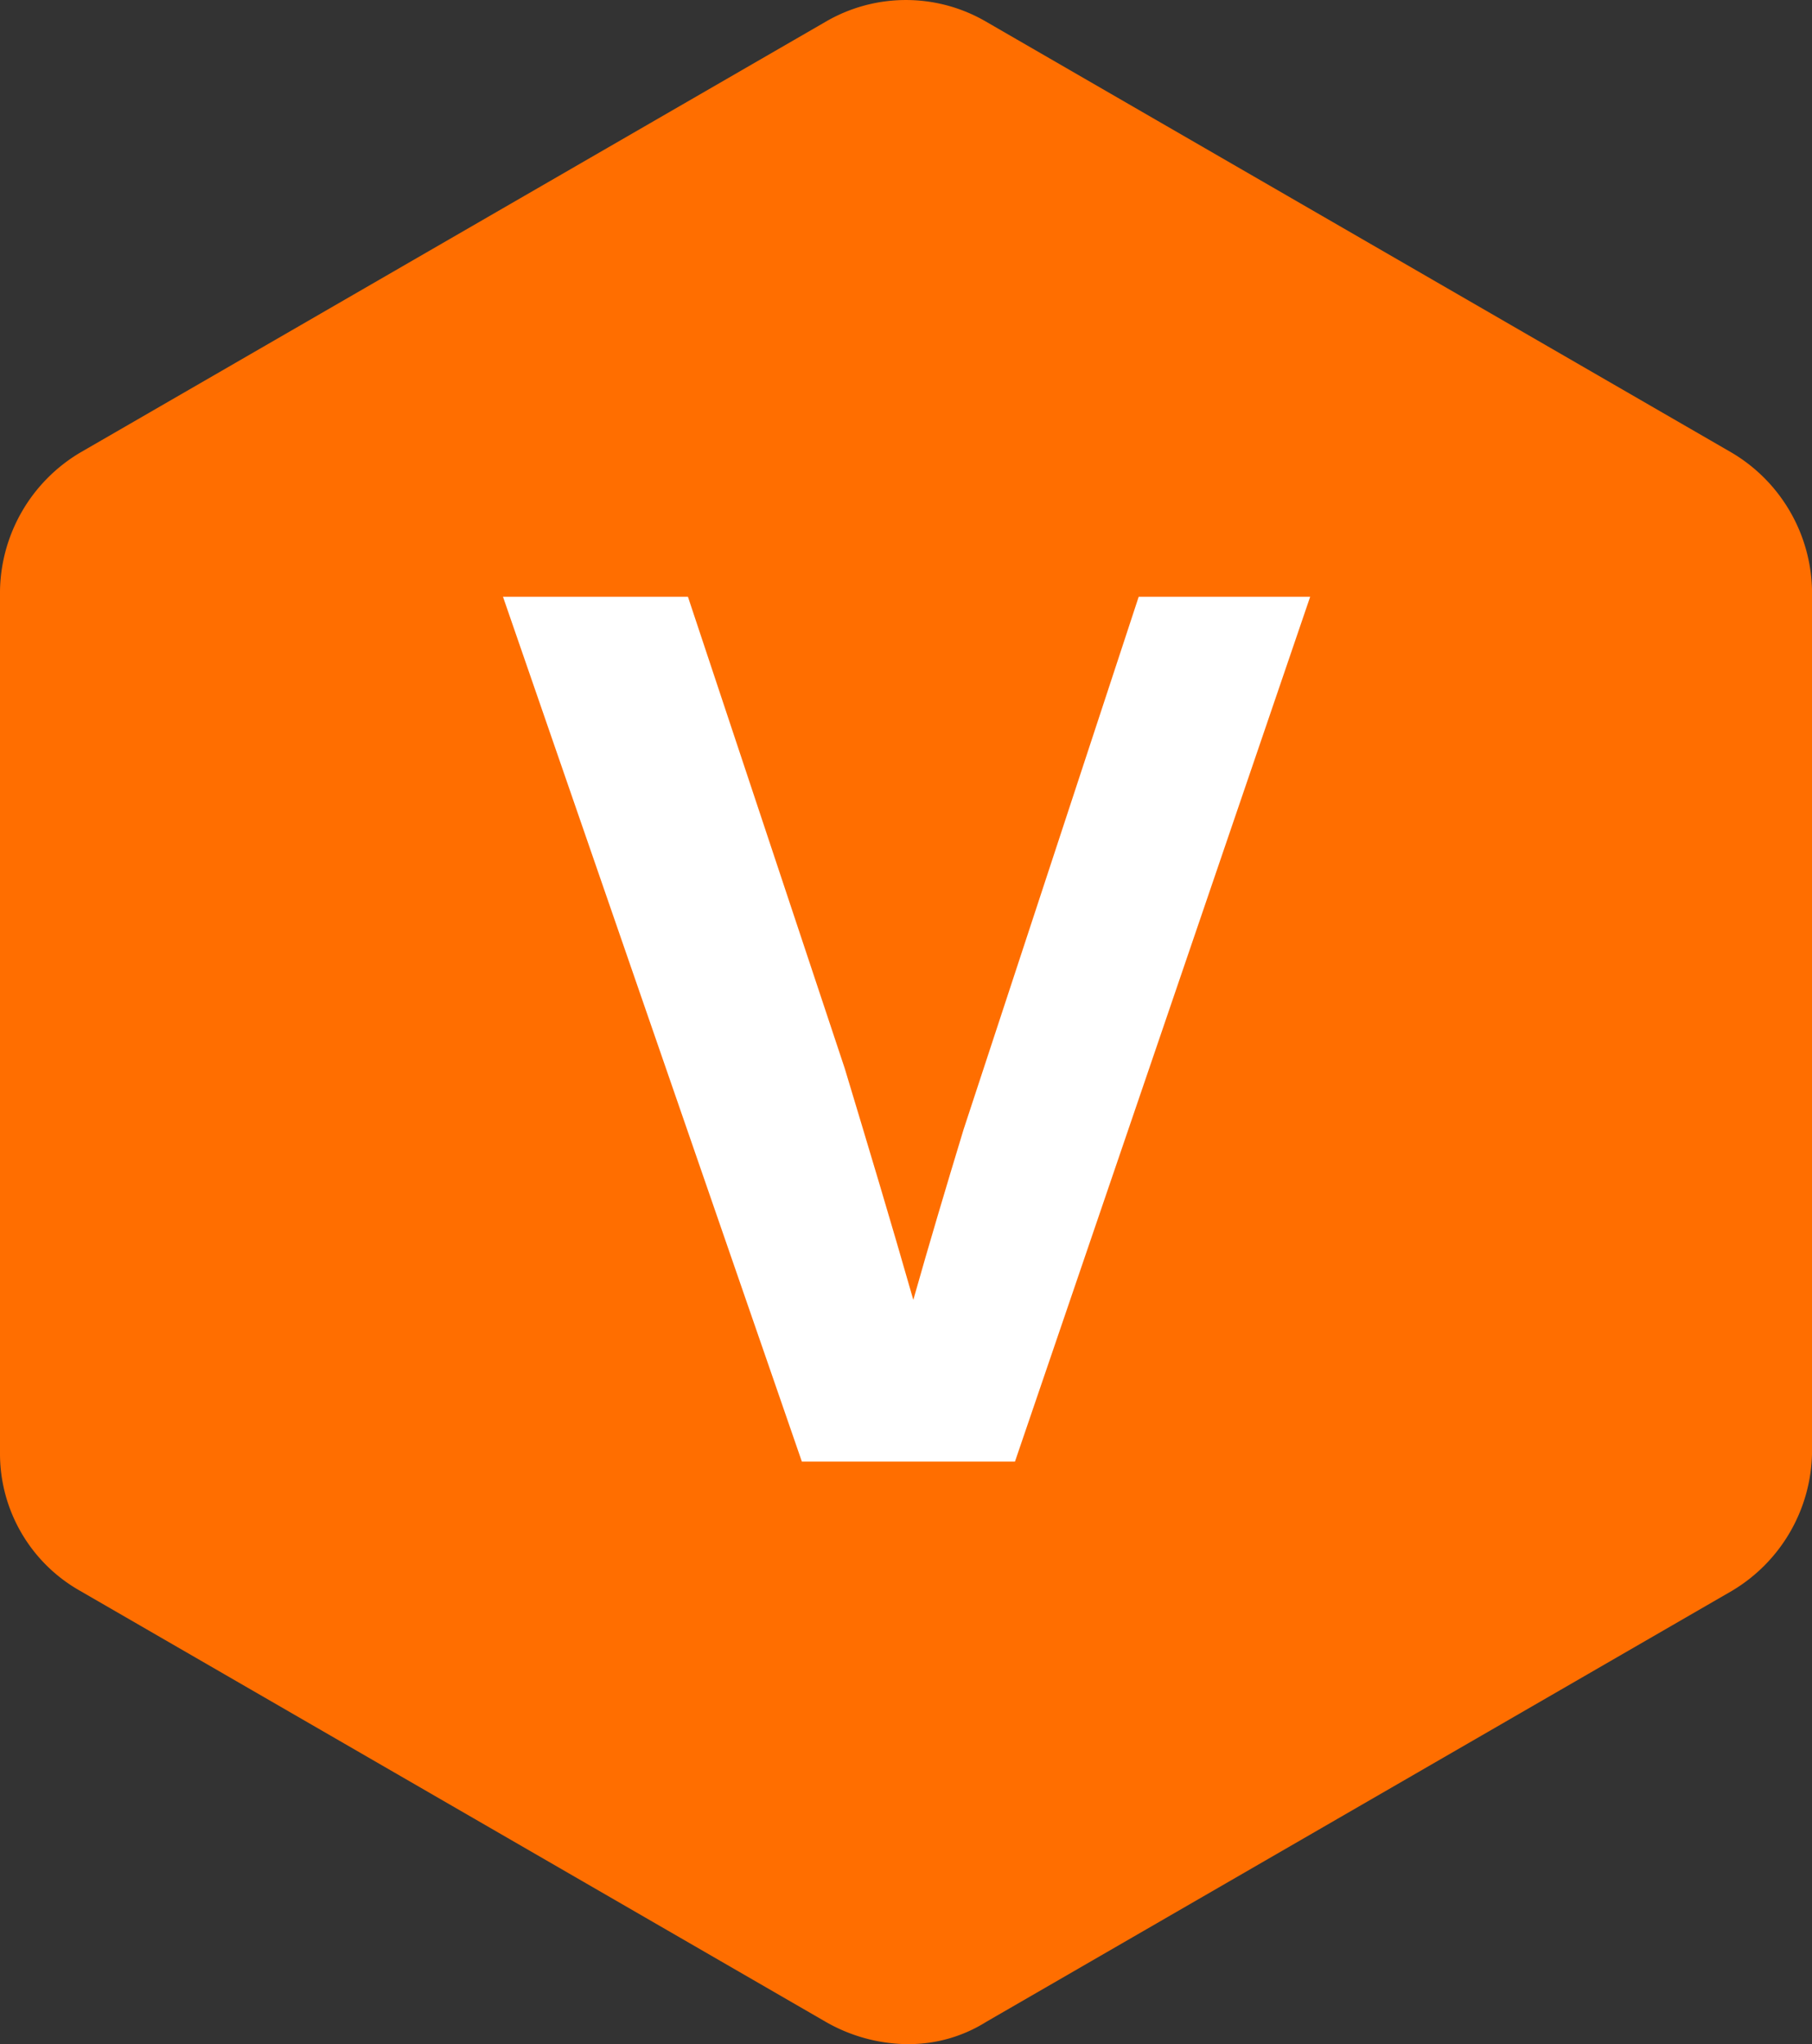 <svg xmlns="http://www.w3.org/2000/svg" width="142.273" height="160.492" viewBox="0 0 142.273 160.492">
  <rect x="0" y="0" width="142.273" height="160.492" fill="#333333" stroke="none"/>
  <g id="picto_V" data-name="picto V" transform="translate(0 -0.189)">
    <g id="Calque_2" data-name="Calque 2" transform="translate(0 0.189)">
      <path id="Tracé_785" data-name="Tracé 785" d="M135.968,35.729,77.43,1.894a12.5,12.5,0,0,0-12.6,0L6.289,35.729A12.859,12.859,0,0,0,0,46.577v67.667A12.372,12.372,0,0,0,6.3,125.1l58.537,33.835a13.111,13.111,0,0,0,6.292,1.748c.073,0,.146,0,.219,0a11.418,11.418,0,0,0,6.088-1.749L135.976,125.1a12.856,12.856,0,0,0,6.3-10.849V46.572A12.852,12.852,0,0,0,135.968,35.729Z" transform="translate(0 -0.189)" fill="#ff6e00"/>
    </g>
    <g id="Calque_4" data-name="Calque 4" transform="translate(39.493 47.044)">
      <g id="Groupe_255" data-name="Groupe 255">
        <path id="Tracé_786" data-name="Tracé 786" d="M74.059,93.245c1.828,6.059,3.655,12.118,5.386,18.177,1.25-4.424,2.6-8.944,3.943-13.367L97.141,56.219h13.464l-23.178,67.9H70.693l-23.466-67.9H61.749Z" transform="translate(-47.227 -56.219)" fill="#fff"/>
      </g>
    </g>
  </g>
</svg>
